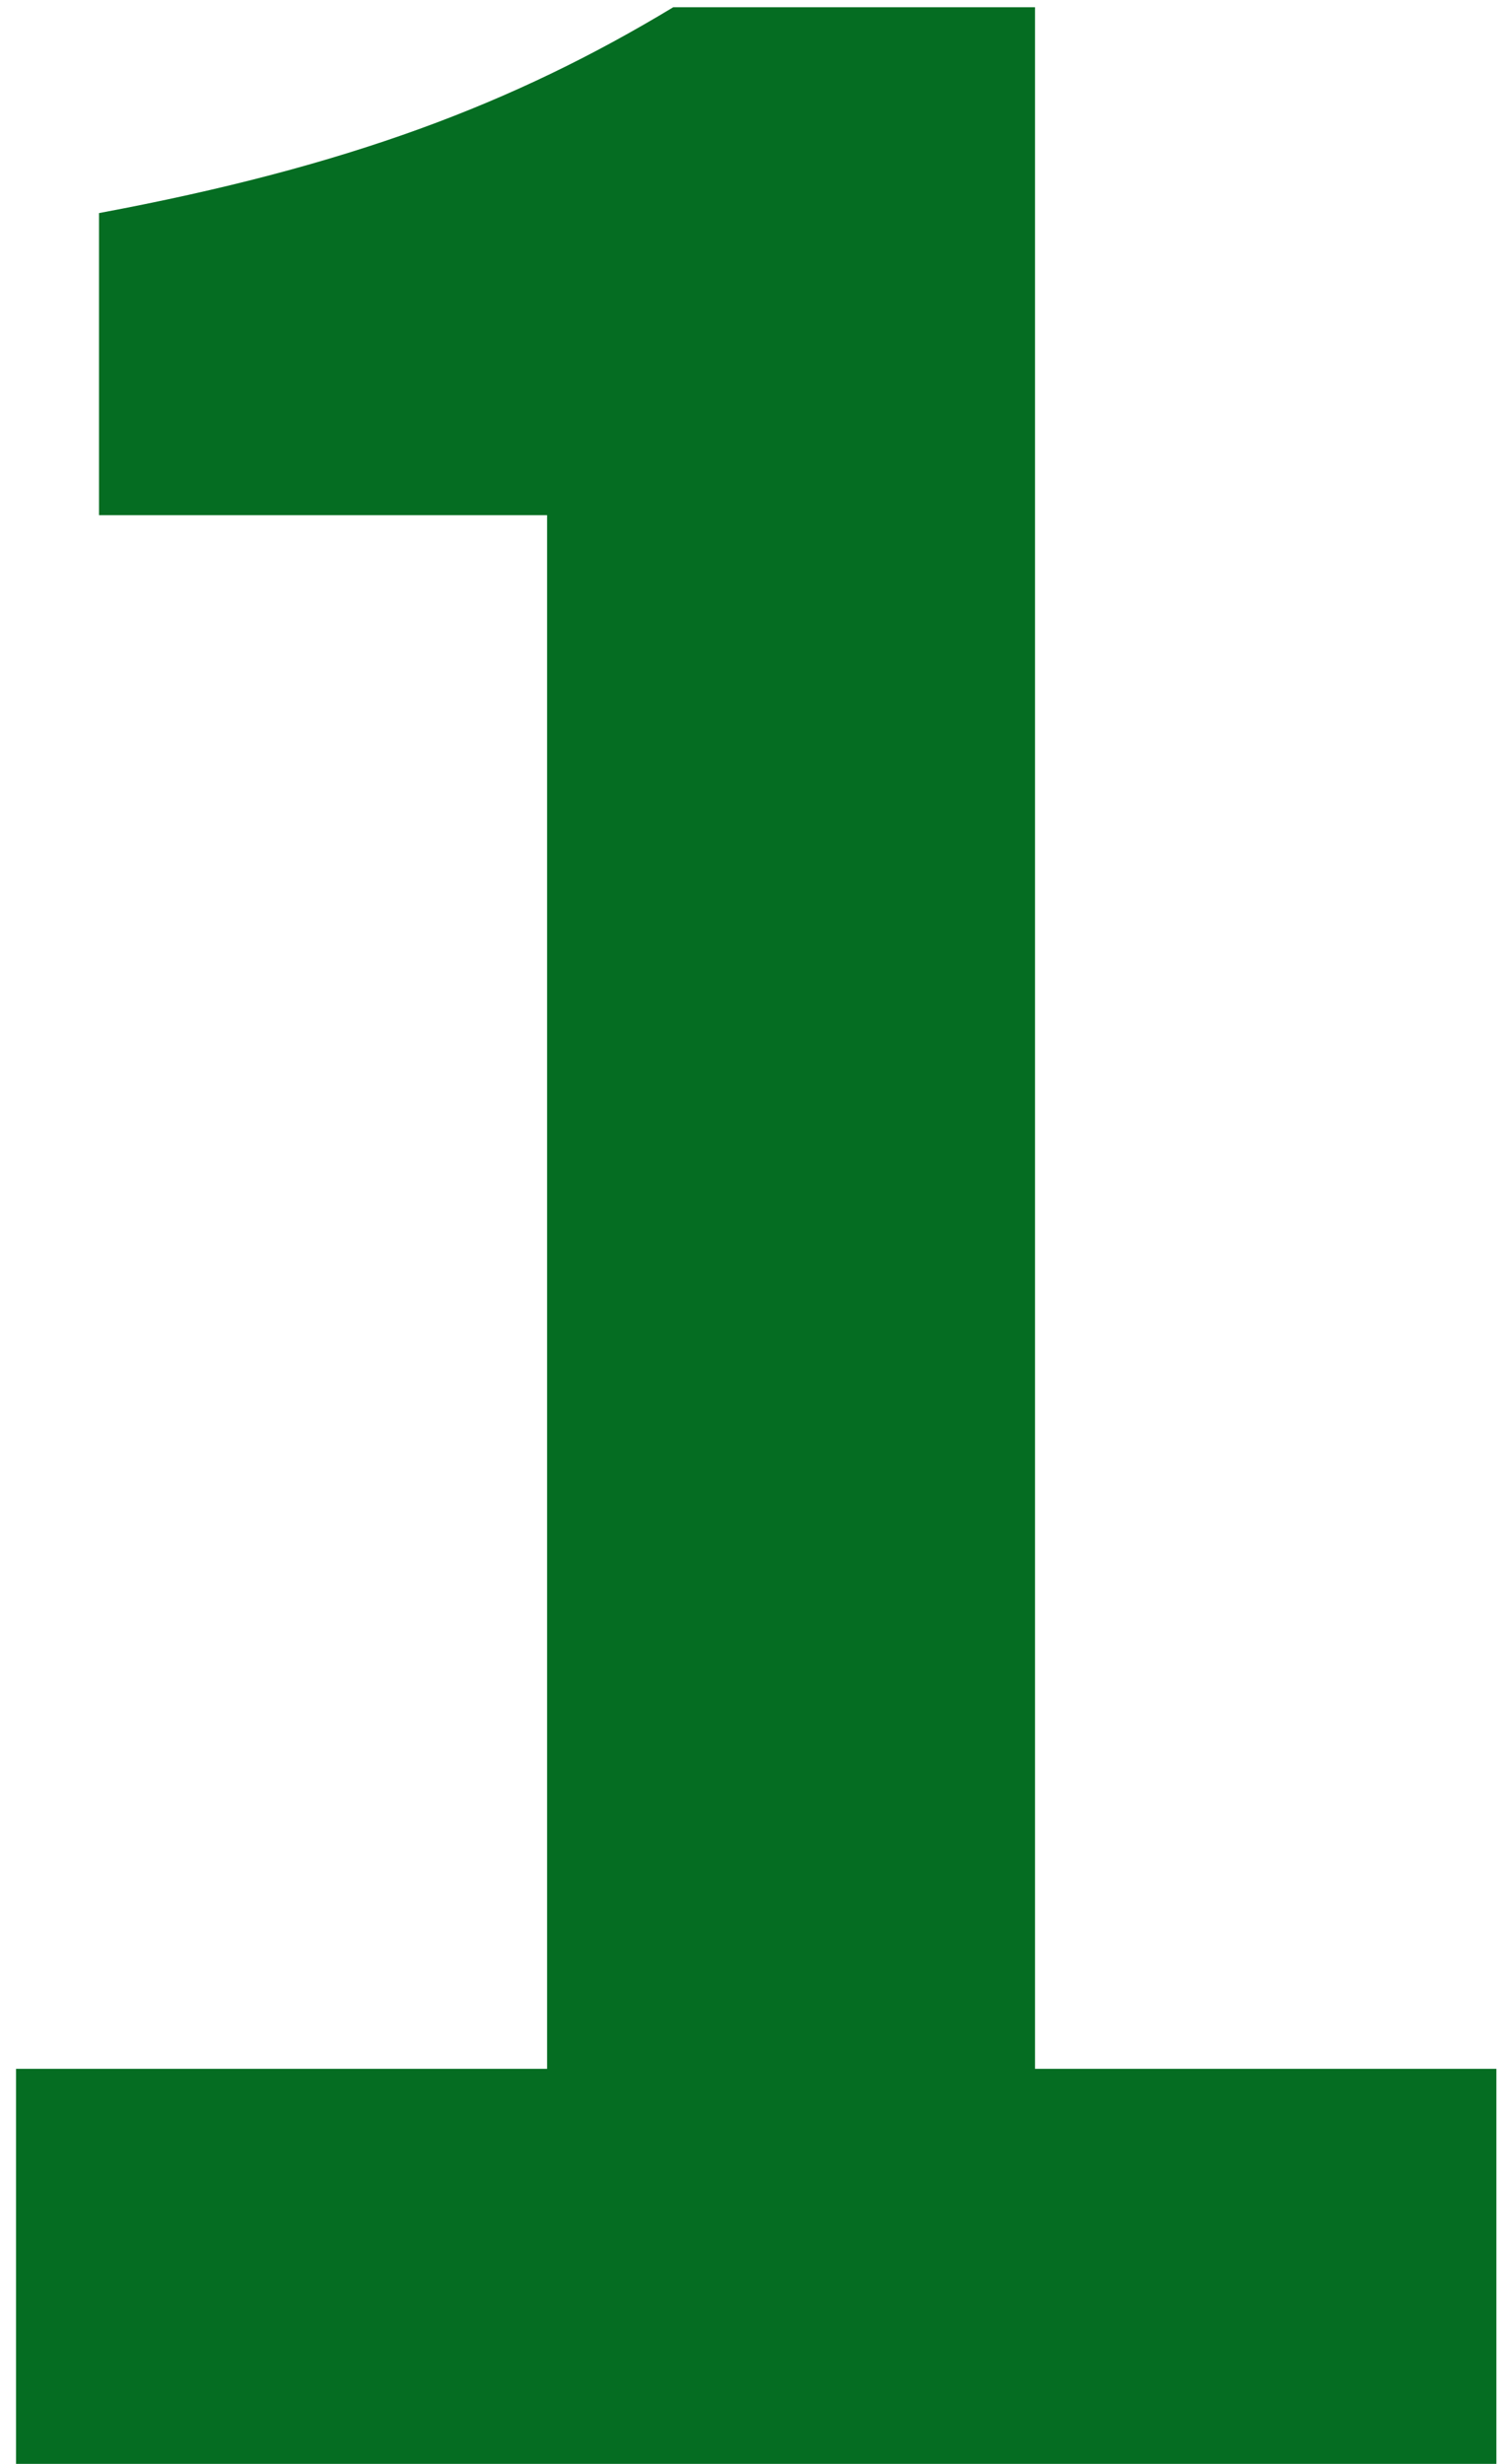 <?xml version="1.0" encoding="UTF-8"?> <svg xmlns="http://www.w3.org/2000/svg" width="58" height="95" viewBox="0 0 58 95" fill="none"> <path d="M0.618 95H57.706V79.768H39.914V0.28H25.962C19.818 3.992 13.418 6.424 3.818 8.216V19.864H21.098V79.768H0.618V95Z" fill="#056D22"></path> </svg> 